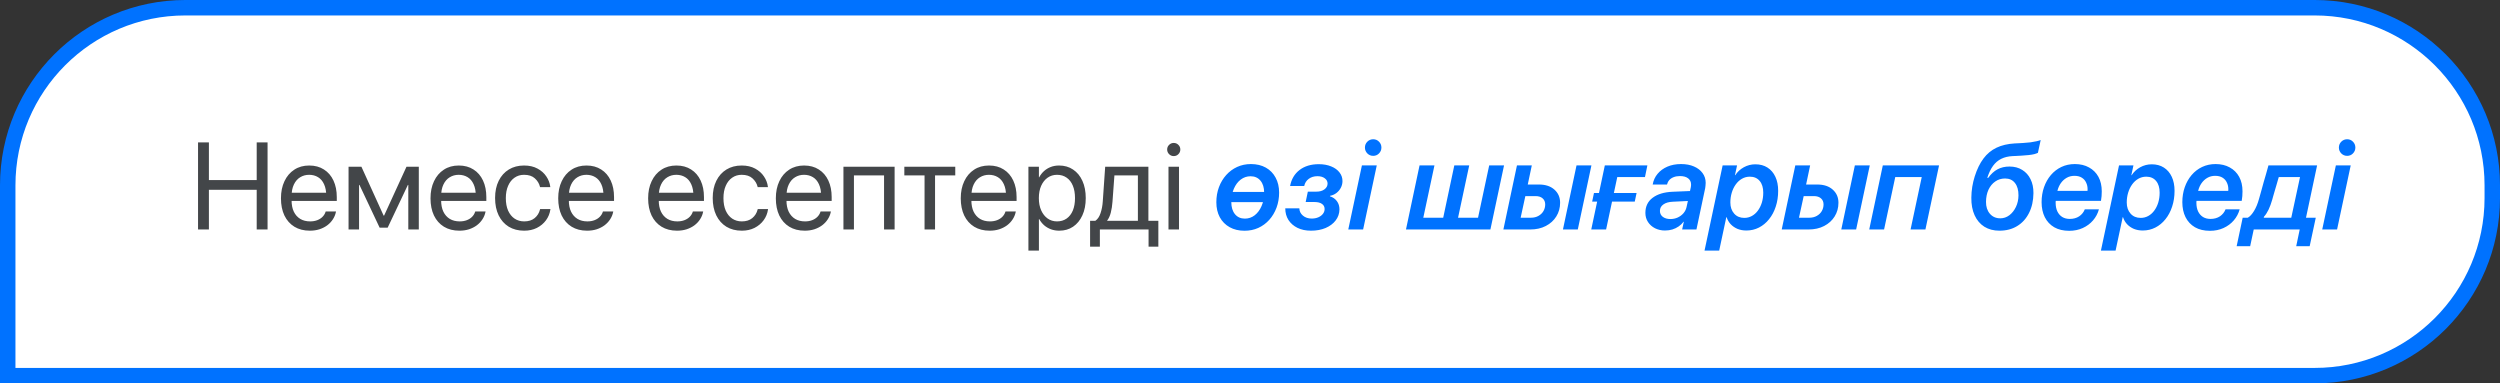 <?xml version="1.0" encoding="UTF-8"?> <svg xmlns="http://www.w3.org/2000/svg" width="926" height="142" viewBox="0 0 926 142" fill="none"><rect x="0" y="0" width="926" height="142" fill="#333333" stroke="none"/><path d="M68.672 2.861H857.328C893.674 2.861 923.139 32.326 923.139 68.672V73.328C923.139 109.674 893.674 139.139 857.328 139.139H2.861V68.672C2.861 32.326 32.326 2.861 68.672 2.861Z" fill="white"></path><path d="M68.672 2.861H857.328C893.674 2.861 923.139 32.326 923.139 68.672V73.328C923.139 109.674 893.674 139.139 857.328 139.139H2.861V68.672C2.861 32.326 32.326 2.861 68.672 2.861Z" stroke="#0072FF" stroke-width="5.723"></path><path d="M73.353 85V52.743H77.377V66.692H95.081V52.743H99.105V85H95.081V70.313H77.377V85H73.353ZM114.775 85.447C112.555 85.447 110.64 84.955 109.03 83.972C107.436 82.988 106.206 81.602 105.342 79.814C104.492 78.011 104.068 75.894 104.068 73.465V73.443C104.068 71.043 104.5 68.935 105.364 67.117C106.229 65.284 107.443 63.86 109.008 62.847C110.573 61.819 112.413 61.305 114.53 61.305C116.646 61.305 118.464 61.796 119.984 62.78C121.519 63.749 122.696 65.112 123.516 66.871C124.336 68.629 124.745 70.671 124.745 72.996V74.427H106.013V71.386H122.823L120.856 74.203V72.705C120.856 70.902 120.58 69.412 120.029 68.234C119.492 67.057 118.747 66.185 117.793 65.619C116.839 65.038 115.744 64.747 114.507 64.747C113.27 64.747 112.16 65.053 111.176 65.664C110.193 66.26 109.418 67.154 108.852 68.346C108.285 69.523 108.002 70.977 108.002 72.705V74.203C108.002 75.842 108.278 77.243 108.829 78.406C109.395 79.568 110.193 80.462 111.221 81.088C112.249 81.699 113.464 82.004 114.865 82.004C115.848 82.004 116.728 81.856 117.503 81.558C118.278 81.259 118.926 80.85 119.447 80.328C119.969 79.806 120.342 79.21 120.565 78.54L120.632 78.338H124.455L124.41 78.562C124.216 79.516 123.844 80.41 123.292 81.245C122.756 82.079 122.063 82.817 121.213 83.458C120.364 84.084 119.395 84.575 118.307 84.933C117.219 85.276 116.042 85.447 114.775 85.447ZM132.994 85H129.104V61.752H133.866L142.092 79.859H142.271L150.564 61.752H155.125V85H151.235V68.503H151.079L143.59 84.329H140.617L133.151 68.503H132.994V85ZM170.169 85.447C167.949 85.447 166.034 84.955 164.424 83.972C162.829 82.988 161.6 81.602 160.736 79.814C159.886 78.011 159.461 75.894 159.461 73.465V73.443C159.461 71.043 159.894 68.935 160.758 67.117C161.622 65.284 162.837 63.86 164.402 62.847C165.966 61.819 167.807 61.305 169.923 61.305C172.039 61.305 173.857 61.796 175.378 62.78C176.913 63.749 178.09 65.112 178.91 66.871C179.729 68.629 180.139 70.671 180.139 72.996V74.427H161.406V71.386H178.217L176.249 74.203V72.705C176.249 70.902 175.974 69.412 175.422 68.234C174.886 67.057 174.141 66.185 173.187 65.619C172.233 65.038 171.138 64.747 169.901 64.747C168.664 64.747 167.554 65.053 166.57 65.664C165.586 66.26 164.811 67.154 164.245 68.346C163.679 69.523 163.396 70.977 163.396 72.705V74.203C163.396 75.842 163.671 77.243 164.223 78.406C164.789 79.568 165.586 80.462 166.615 81.088C167.643 81.699 168.858 82.004 170.258 82.004C171.242 82.004 172.121 81.856 172.896 81.558C173.671 81.259 174.319 80.85 174.841 80.328C175.363 79.806 175.735 79.21 175.959 78.54L176.026 78.338H179.848L179.804 78.562C179.61 79.516 179.237 80.41 178.686 81.245C178.149 82.079 177.456 82.817 176.607 83.458C175.758 84.084 174.789 84.575 173.701 84.933C172.613 85.276 171.436 85.447 170.169 85.447ZM194.155 85.447C191.964 85.447 190.057 84.955 188.432 83.972C186.823 82.973 185.578 81.572 184.699 79.769C183.82 77.951 183.38 75.812 183.38 73.353V73.331C183.38 70.887 183.827 68.763 184.722 66.96C185.616 65.157 186.868 63.764 188.477 62.78C190.087 61.796 191.964 61.305 194.11 61.305C196.048 61.305 197.709 61.685 199.095 62.445C200.481 63.19 201.569 64.159 202.359 65.351C203.164 66.543 203.648 67.802 203.812 69.129L203.834 69.307H200.034L199.989 69.129C199.706 67.966 199.08 66.945 198.112 66.066C197.158 65.187 195.824 64.747 194.11 64.747C192.769 64.747 191.592 65.105 190.578 65.82C189.565 66.521 188.775 67.519 188.209 68.816C187.643 70.097 187.359 71.617 187.359 73.376V73.398C187.359 75.201 187.643 76.744 188.209 78.025C188.79 79.307 189.587 80.291 190.601 80.976C191.629 81.662 192.814 82.004 194.155 82.004C195.75 82.004 197.039 81.602 198.022 80.797C199.021 79.978 199.684 78.92 200.012 77.623L200.057 77.444H203.879L203.857 77.601C203.648 79.076 203.104 80.41 202.225 81.602C201.361 82.779 200.235 83.718 198.849 84.419C197.478 85.104 195.914 85.447 194.155 85.447ZM217.47 85.447C215.25 85.447 213.335 84.955 211.725 83.972C210.131 82.988 208.901 81.602 208.037 79.814C207.188 78.011 206.763 75.894 206.763 73.465V73.443C206.763 71.043 207.195 68.935 208.059 67.117C208.924 65.284 210.138 63.86 211.703 62.847C213.268 61.819 215.108 61.305 217.225 61.305C219.341 61.305 221.159 61.796 222.679 62.78C224.214 63.749 225.391 65.112 226.211 66.871C227.031 68.629 227.44 70.671 227.44 72.996V74.427H208.708V71.386H225.518L223.551 74.203V72.705C223.551 70.902 223.275 69.412 222.724 68.234C222.187 67.057 221.442 66.185 220.488 65.619C219.534 65.038 218.439 64.747 217.202 64.747C215.965 64.747 214.855 65.053 213.871 65.664C212.888 66.26 212.113 67.154 211.547 68.346C210.98 69.523 210.697 70.977 210.697 72.705V74.203C210.697 75.842 210.973 77.243 211.524 78.406C212.091 79.568 212.888 80.462 213.916 81.088C214.944 81.699 216.159 82.004 217.56 82.004C218.543 82.004 219.423 81.856 220.198 81.558C220.973 81.259 221.621 80.85 222.142 80.328C222.664 79.806 223.037 79.21 223.26 78.54L223.327 78.338H227.15L227.105 78.562C226.911 79.516 226.539 80.41 225.987 81.245C225.451 82.079 224.758 82.817 223.908 83.458C223.059 84.084 222.09 84.575 221.002 84.933C219.914 85.276 218.737 85.447 217.47 85.447ZM250.778 85.447C248.558 85.447 246.643 84.955 245.033 83.972C243.439 82.988 242.209 81.602 241.345 79.814C240.495 78.011 240.07 75.894 240.07 73.465V73.443C240.07 71.043 240.503 68.935 241.367 67.117C242.231 65.284 243.446 63.86 245.011 62.847C246.576 61.819 248.416 61.305 250.532 61.305C252.648 61.305 254.467 61.796 255.987 62.78C257.522 63.749 258.699 65.112 259.519 66.871C260.338 68.629 260.748 70.671 260.748 72.996V74.427H242.015V71.386H258.826L256.858 74.203V72.705C256.858 70.902 256.583 69.412 256.031 68.234C255.495 67.057 254.75 66.185 253.796 65.619C252.842 65.038 251.747 64.747 250.51 64.747C249.273 64.747 248.163 65.053 247.179 65.664C246.196 66.26 245.421 67.154 244.854 68.346C244.288 69.523 244.005 70.977 244.005 72.705V74.203C244.005 75.842 244.281 77.243 244.832 78.406C245.398 79.568 246.196 80.462 247.224 81.088C248.252 81.699 249.467 82.004 250.868 82.004C251.851 82.004 252.73 81.856 253.505 81.558C254.28 81.259 254.929 80.85 255.45 80.328C255.972 79.806 256.344 79.21 256.568 78.54L256.635 78.338H260.457L260.413 78.562C260.219 79.516 259.846 80.41 259.295 81.245C258.759 82.079 258.066 82.817 257.216 83.458C256.367 84.084 255.398 84.575 254.31 84.933C253.222 85.276 252.045 85.447 250.778 85.447ZM274.764 85.447C272.573 85.447 270.666 84.955 269.042 83.972C267.432 82.973 266.188 81.572 265.308 79.769C264.429 77.951 263.989 75.812 263.989 73.353V73.331C263.989 70.887 264.437 68.763 265.331 66.96C266.225 65.157 267.477 63.764 269.086 62.78C270.696 61.796 272.573 61.305 274.719 61.305C276.657 61.305 278.318 61.685 279.704 62.445C281.09 63.19 282.178 64.159 282.968 65.351C283.773 66.543 284.257 67.802 284.421 69.129L284.444 69.307H280.643L280.599 69.129C280.315 67.966 279.69 66.945 278.721 66.066C277.767 65.187 276.433 64.747 274.719 64.747C273.378 64.747 272.201 65.105 271.188 65.82C270.174 66.521 269.384 67.519 268.818 68.816C268.252 70.097 267.969 71.617 267.969 73.376V73.398C267.969 75.201 268.252 76.744 268.818 78.025C269.399 79.307 270.196 80.291 271.21 80.976C272.238 81.662 273.423 82.004 274.764 82.004C276.359 82.004 277.648 81.602 278.631 80.797C279.63 79.978 280.293 78.92 280.621 77.623L280.666 77.444H284.488L284.466 77.601C284.257 79.076 283.713 80.41 282.834 81.602C281.97 82.779 280.845 83.718 279.459 84.419C278.087 85.104 276.523 85.447 274.764 85.447ZM298.08 85.447C295.859 85.447 293.944 84.955 292.335 83.972C290.74 82.988 289.51 81.602 288.646 79.814C287.797 78.011 287.372 75.894 287.372 73.465V73.443C287.372 71.043 287.804 68.935 288.668 67.117C289.533 65.284 290.747 63.86 292.312 62.847C293.877 61.819 295.717 61.305 297.834 61.305C299.95 61.305 301.768 61.796 303.288 62.78C304.823 63.749 306 65.112 306.82 66.871C307.64 68.629 308.05 70.671 308.05 72.996V74.427H289.317V71.386H306.127L304.16 74.203V72.705C304.16 70.902 303.884 69.412 303.333 68.234C302.796 67.057 302.051 66.185 301.097 65.619C300.144 65.038 299.048 64.747 297.811 64.747C296.574 64.747 295.464 65.053 294.481 65.664C293.497 66.26 292.722 67.154 292.156 68.346C291.589 69.523 291.306 70.977 291.306 72.705V74.203C291.306 75.842 291.582 77.243 292.133 78.406C292.7 79.568 293.497 80.462 294.525 81.088C295.554 81.699 296.768 82.004 298.169 82.004C299.153 82.004 300.032 81.856 300.807 81.558C301.582 81.259 302.23 80.85 302.752 80.328C303.273 79.806 303.646 79.21 303.869 78.54L303.936 78.338H307.759L307.714 78.562C307.52 79.516 307.148 80.41 306.597 81.245C306.06 82.079 305.367 82.817 304.518 83.458C303.668 84.084 302.699 84.575 301.612 84.933C300.524 85.276 299.346 85.447 298.08 85.447ZM312.409 85V61.752H331.365V85H327.453V64.971H316.298V85H312.409ZM353.831 61.752V64.971H346.342V85H342.453V64.971H334.964V61.752H353.831ZM366.573 85.447C364.352 85.447 362.437 84.955 360.828 83.972C359.233 82.988 358.004 81.602 357.139 79.814C356.29 78.011 355.865 75.894 355.865 73.465V73.443C355.865 71.043 356.297 68.935 357.162 67.117C358.026 65.284 359.241 63.86 360.805 62.847C362.37 61.819 364.211 61.305 366.327 61.305C368.443 61.305 370.261 61.796 371.781 62.78C373.316 63.749 374.494 65.112 375.313 66.871C376.133 68.629 376.543 70.671 376.543 72.996V74.427H357.81V71.386H374.62L372.653 74.203V72.705C372.653 70.902 372.377 69.412 371.826 68.234C371.289 67.057 370.544 66.185 369.591 65.619C368.637 65.038 367.541 64.747 366.304 64.747C365.068 64.747 363.957 65.053 362.974 65.664C361.99 66.26 361.215 67.154 360.649 68.346C360.083 69.523 359.799 70.977 359.799 72.705V74.203C359.799 75.842 360.075 77.243 360.627 78.406C361.193 79.568 361.99 80.462 363.018 81.088C364.047 81.699 365.261 82.004 366.662 82.004C367.646 82.004 368.525 81.856 369.3 81.558C370.075 81.259 370.723 80.85 371.245 80.328C371.766 79.806 372.139 79.21 372.362 78.54L372.43 78.338H376.252L376.207 78.562C376.014 79.516 375.641 80.41 375.09 81.245C374.553 82.079 373.86 82.817 373.011 83.458C372.161 84.084 371.193 84.575 370.105 84.933C369.017 85.276 367.839 85.447 366.573 85.447ZM380.924 92.824V61.752H384.814V65.686H384.903C385.395 64.777 385.998 64.002 386.714 63.361C387.444 62.705 388.279 62.199 389.217 61.841C390.156 61.483 391.177 61.305 392.28 61.305C394.262 61.305 395.991 61.804 397.466 62.802C398.956 63.786 400.111 65.187 400.931 67.005C401.751 68.808 402.161 70.932 402.161 73.376V73.398C402.161 75.842 401.743 77.966 400.909 79.769C400.089 81.572 398.942 82.973 397.466 83.972C396.006 84.955 394.299 85.447 392.347 85.447C391.259 85.447 390.238 85.276 389.285 84.933C388.331 84.575 387.481 84.076 386.736 83.435C386.006 82.779 385.395 82.004 384.903 81.11H384.814V92.824H380.924ZM391.52 82.004C392.891 82.004 394.076 81.654 395.074 80.954C396.073 80.254 396.84 79.262 397.377 77.981C397.913 76.684 398.182 75.157 398.182 73.398V73.376C398.182 71.588 397.913 70.052 397.377 68.771C396.84 67.474 396.073 66.483 395.074 65.798C394.076 65.097 392.891 64.747 391.52 64.747C390.209 64.747 389.046 65.105 388.033 65.82C387.019 66.535 386.222 67.541 385.641 68.838C385.075 70.12 384.791 71.632 384.791 73.376V73.398C384.791 75.127 385.082 76.639 385.663 77.936C386.244 79.218 387.034 80.216 388.033 80.931C389.046 81.647 390.209 82.004 391.52 82.004ZM407.391 91.371H403.77V81.781H405.715C406.564 81.215 407.205 80.276 407.637 78.964C408.084 77.653 408.36 76.215 408.464 74.65L409.359 61.752H425.364V81.781H429.053V91.371H425.431V85H407.391V91.371ZM421.475 81.781V64.971H412.779L412.063 74.739C411.959 76.2 411.751 77.541 411.438 78.763C411.125 79.97 410.678 80.946 410.096 81.692V81.781H421.475ZM432.808 85V61.752H436.698V85H432.808ZM434.753 57.817C434.082 57.817 433.509 57.579 433.032 57.102C432.555 56.625 432.316 56.051 432.316 55.381C432.316 54.695 432.555 54.121 433.032 53.66C433.509 53.183 434.082 52.944 434.753 52.944C435.438 52.944 436.012 53.183 436.474 53.66C436.951 54.121 437.19 54.695 437.19 55.381C437.19 56.051 436.951 56.625 436.474 57.102C436.012 57.579 435.438 57.817 434.753 57.817Z" fill="#434649"></path><path d="M460.974 85.469C458.873 85.469 457.033 85.03 455.453 84.15C453.888 83.271 452.674 82.042 451.809 80.462C450.96 78.882 450.535 77.034 450.535 74.918C450.535 72.906 450.855 71.043 451.496 69.33C452.137 67.616 453.031 66.118 454.179 64.837C455.326 63.555 456.675 62.556 458.225 61.841C459.79 61.126 461.496 60.768 463.344 60.768C465.46 60.768 467.301 61.208 468.865 62.087C470.43 62.966 471.637 64.203 472.487 65.798C473.351 67.377 473.783 69.225 473.783 71.342C473.783 73.339 473.463 75.201 472.822 76.93C472.181 78.644 471.287 80.142 470.14 81.423C468.992 82.705 467.636 83.704 466.071 84.419C464.521 85.119 462.822 85.469 460.974 85.469ZM461.109 80.976C462.45 80.976 463.657 80.566 464.73 79.747C465.803 78.912 466.652 77.772 467.278 76.327C467.919 74.881 468.239 73.219 468.239 71.342C468.239 69.479 467.785 68.003 466.876 66.915C465.967 65.828 464.745 65.284 463.21 65.284C461.869 65.284 460.654 65.694 459.566 66.513C458.493 67.333 457.644 68.465 457.018 69.911C456.392 71.356 456.079 73.018 456.079 74.896C456.079 76.759 456.533 78.242 457.442 79.344C458.351 80.432 459.574 80.976 461.109 80.976ZM454.648 71.096H470.251L469.491 74.874H453.843L454.648 71.096ZM496.137 77.578C496.108 79.099 495.638 80.455 494.729 81.647C493.835 82.824 492.598 83.756 491.018 84.441C489.439 85.112 487.628 85.447 485.586 85.447C483.679 85.447 482.01 85.097 480.579 84.396C479.163 83.696 478.053 82.727 477.248 81.49C476.458 80.239 476.063 78.793 476.063 77.154H481.272C481.302 78.227 481.741 79.128 482.591 79.859C483.455 80.589 484.543 80.954 485.855 80.954C486.779 80.954 487.598 80.797 488.314 80.484C489.029 80.171 489.595 79.747 490.012 79.21C490.43 78.674 490.638 78.078 490.638 77.422C490.638 76.602 490.31 75.969 489.655 75.522C489.014 75.06 488.09 74.829 486.883 74.829H483.619L484.424 70.984H487.621C488.813 70.984 489.789 70.708 490.549 70.157C491.324 69.591 491.719 68.883 491.734 68.033C491.749 67.243 491.413 66.588 490.728 66.066C490.042 65.529 489.126 65.261 487.978 65.261C486.711 65.261 485.638 65.589 484.759 66.245C483.88 66.901 483.321 67.78 483.083 68.883H477.852C478.329 66.364 479.499 64.389 481.361 62.959C483.239 61.528 485.609 60.813 488.47 60.813C490.214 60.813 491.749 61.089 493.075 61.64C494.401 62.176 495.43 62.922 496.16 63.875C496.905 64.829 497.27 65.917 497.255 67.139C497.24 68.003 497.032 68.816 496.629 69.576C496.227 70.336 495.683 70.977 494.997 71.498C494.312 72.02 493.529 72.362 492.65 72.526L492.606 72.705C493.723 73.063 494.588 73.666 495.199 74.516C495.825 75.365 496.137 76.386 496.137 77.578ZM499.401 85L504.453 61.26H509.952L504.9 85H499.401ZM508.633 57.728C507.784 57.728 507.061 57.43 506.465 56.834C505.869 56.223 505.571 55.5 505.571 54.665C505.571 53.801 505.869 53.071 506.465 52.475C507.061 51.879 507.784 51.581 508.633 51.581C509.483 51.581 510.198 51.879 510.779 52.475C511.376 53.071 511.674 53.801 511.674 54.665C511.674 55.5 511.376 56.223 510.779 56.834C510.198 57.43 509.483 57.728 508.633 57.728ZM520.772 85L525.801 61.26H531.323L527.187 80.641H534.564L538.677 61.26H544.199L540.063 80.641H547.463L551.598 61.26H557.097L552.045 85H520.772ZM578.915 85L583.945 61.26H589.466L584.414 85H578.915ZM568.789 72.638H564.988L563.245 80.641H567.067C568.125 80.641 569.049 80.417 569.839 79.97C570.644 79.523 571.262 78.927 571.695 78.182C572.127 77.437 572.343 76.617 572.343 75.723C572.343 74.784 572.03 74.039 571.404 73.488C570.778 72.921 569.906 72.638 568.789 72.638ZM556.851 85L561.881 61.26H567.38L565.882 68.346H570.018C572.447 68.346 574.362 68.98 575.763 70.246C577.164 71.498 577.864 73.115 577.864 75.097C577.864 76.975 577.395 78.666 576.456 80.171C575.532 81.662 574.235 82.839 572.566 83.704C570.912 84.568 568.982 85 566.777 85H556.851ZM589.734 74.672L590.405 71.498H606.187L605.516 74.672H589.734ZM609.294 65.597H599.034L594.898 85H589.399L594.429 61.26H610.188L609.294 65.597ZM618.705 81.133C619.674 81.133 620.576 80.946 621.41 80.574C622.245 80.186 622.953 79.665 623.534 79.009C624.115 78.338 624.503 77.571 624.696 76.707L625.188 74.449L619.644 74.717C618.139 74.777 616.962 75.112 616.112 75.723C615.263 76.319 614.838 77.116 614.838 78.115C614.838 79.039 615.196 79.777 615.911 80.328C616.641 80.865 617.573 81.133 618.705 81.133ZM616.693 85.38C615.367 85.38 614.145 85.104 613.027 84.553C611.925 83.987 611.053 83.212 610.412 82.228C609.771 81.245 609.451 80.119 609.451 78.853C609.451 76.468 610.345 74.605 612.133 73.264C613.922 71.908 616.381 71.163 619.51 71.029L625.97 70.76L626.283 69.33C626.313 69.136 626.336 68.965 626.35 68.816C626.365 68.652 626.373 68.495 626.373 68.346C626.373 67.392 626.015 66.632 625.3 66.066C624.585 65.5 623.571 65.217 622.26 65.217C621.366 65.217 620.583 65.351 619.912 65.619C619.257 65.872 618.72 66.23 618.303 66.692C617.901 67.154 617.617 67.705 617.454 68.346H612.156C612.424 66.826 613.027 65.507 613.966 64.389C614.905 63.257 616.112 62.37 617.588 61.729C619.078 61.089 620.769 60.768 622.662 60.768C624.495 60.768 626.09 61.066 627.446 61.662C628.802 62.243 629.86 63.056 630.62 64.099C631.395 65.142 631.783 66.349 631.783 67.72C631.783 68.078 631.76 68.436 631.715 68.793C631.686 69.136 631.648 69.434 631.604 69.687L628.362 85H623.064L623.69 82.139H623.579C623.102 82.794 622.506 83.368 621.79 83.86C621.09 84.352 620.307 84.732 619.443 85C618.594 85.253 617.677 85.38 616.693 85.38ZM646.089 80.708C647.088 80.708 648.012 80.477 648.861 80.015C649.711 79.553 650.448 78.905 651.074 78.07C651.715 77.221 652.214 76.23 652.572 75.097C652.93 73.95 653.108 72.705 653.108 71.364C653.108 69.516 652.669 68.07 651.79 67.027C650.91 65.969 649.696 65.44 648.146 65.44C647.073 65.44 646.089 65.701 645.195 66.222C644.316 66.729 643.556 67.43 642.915 68.324C642.274 69.218 641.782 70.239 641.44 71.386C641.097 72.534 640.925 73.741 640.925 75.008C640.925 76.692 641.395 78.063 642.334 79.121C643.273 80.179 644.524 80.708 646.089 80.708ZM636.79 92.824H631.358L638.064 61.26H643.407L642.624 64.904H642.736C643.526 63.667 644.584 62.683 645.91 61.953C647.237 61.223 648.66 60.858 650.18 60.858C651.924 60.858 653.421 61.26 654.673 62.065C655.94 62.869 656.916 64.009 657.602 65.485C658.287 66.945 658.63 68.674 658.63 70.671C658.63 72.787 658.332 74.739 657.736 76.528C657.155 78.316 656.327 79.873 655.254 81.2C654.196 82.526 652.952 83.554 651.521 84.285C650.091 85.015 648.533 85.38 646.849 85.38C645.657 85.38 644.562 85.179 643.563 84.776C642.58 84.359 641.738 83.778 641.037 83.033C640.352 82.288 639.852 81.423 639.539 80.44H639.428L636.79 92.824ZM682.012 85L687.042 61.26H692.564L687.512 85H682.012ZM671.886 72.638H668.086L666.342 80.641H670.165C671.223 80.641 672.147 80.417 672.937 79.97C673.741 79.523 674.36 78.927 674.792 78.182C675.224 77.437 675.44 76.617 675.44 75.723C675.44 74.784 675.127 74.039 674.501 73.488C673.875 72.921 673.004 72.638 671.886 72.638ZM659.949 85L664.979 61.26H670.478L668.98 68.346H673.115C675.545 68.346 677.46 68.98 678.86 70.246C680.261 71.498 680.962 73.115 680.962 75.097C680.962 76.975 680.492 78.666 679.553 80.171C678.629 81.662 677.333 82.839 675.664 83.704C674.01 84.568 672.08 85 669.874 85H659.949ZM707.675 85L711.81 65.597H701.997L697.861 85H692.362L697.392 61.26H718.226L713.174 85H707.675ZM744.313 61.685C746.132 61.685 747.704 62.102 749.03 62.936C750.371 63.756 751.4 64.904 752.115 66.379C752.845 67.84 753.203 69.561 753.188 71.543C753.158 74.33 752.614 76.774 751.556 78.875C750.513 80.961 749.053 82.578 747.175 83.726C745.312 84.873 743.114 85.447 740.58 85.447C738.434 85.447 736.571 84.955 734.992 83.972C733.427 82.973 732.227 81.558 731.393 79.724C730.558 77.891 730.156 75.723 730.186 73.219C730.2 71.863 730.312 70.522 730.521 69.196C730.744 67.854 731.05 66.573 731.437 65.351C732.287 62.668 733.367 60.455 734.679 58.712C735.99 56.953 737.6 55.619 739.507 54.71C741.415 53.801 743.665 53.272 746.258 53.123C746.467 53.123 746.787 53.108 747.219 53.078C747.652 53.048 748.069 53.026 748.471 53.011C748.889 52.981 749.164 52.967 749.298 52.967C750.312 52.907 751.243 52.825 752.093 52.721C752.942 52.601 753.687 52.467 754.328 52.318C754.984 52.169 755.498 52.02 755.871 51.871L754.842 56.61C754.47 56.789 754.008 56.953 753.456 57.102C752.905 57.236 752.227 57.348 751.422 57.437C750.632 57.527 749.701 57.601 748.628 57.661C748.479 57.661 748.203 57.676 747.801 57.706C747.398 57.721 746.981 57.743 746.549 57.773C746.117 57.788 745.766 57.802 745.498 57.817C743.889 57.892 742.48 58.227 741.273 58.823C740.081 59.404 739.06 60.276 738.211 61.439C737.376 62.586 736.668 64.069 736.087 65.887H736.422C737.466 64.442 738.621 63.383 739.887 62.713C741.169 62.027 742.644 61.685 744.313 61.685ZM740.916 80.865C742.138 80.865 743.255 80.484 744.269 79.724C745.282 78.95 746.094 77.921 746.705 76.639C747.316 75.358 747.629 73.942 747.644 72.392C747.659 70.44 747.227 68.905 746.348 67.787C745.483 66.67 744.261 66.111 742.682 66.111C741.311 66.111 740.096 66.483 739.038 67.228C737.98 67.959 737.145 68.972 736.534 70.269C735.938 71.565 735.633 73.07 735.618 74.784C735.603 76.573 736.08 78.033 737.048 79.166C738.017 80.298 739.306 80.865 740.916 80.865ZM762.063 70.693H773.195C773.225 70.604 773.24 70.5 773.24 70.38C773.24 70.261 773.24 70.142 773.24 70.023C773.24 69.173 773.061 68.376 772.703 67.631C772.361 66.871 771.831 66.267 771.116 65.82C770.401 65.358 769.484 65.127 768.367 65.127C767.294 65.127 766.332 65.373 765.483 65.865C764.648 66.342 763.933 66.997 763.337 67.832C762.756 68.667 762.331 69.62 762.063 70.693ZM766.444 85.492C764.268 85.492 762.413 85.052 760.878 84.173C759.358 83.279 758.195 82.034 757.391 80.44C756.601 78.845 756.206 76.997 756.206 74.896C756.206 72.914 756.504 71.066 757.1 69.352C757.696 67.638 758.538 66.141 759.626 64.859C760.729 63.562 762.033 62.556 763.538 61.841C765.043 61.126 766.705 60.768 768.523 60.768C770.535 60.768 772.286 61.185 773.776 62.02C775.281 62.84 776.444 64.002 777.264 65.507C778.083 67.012 778.493 68.801 778.493 70.872C778.493 71.424 778.471 72.012 778.426 72.638C778.381 73.264 778.307 73.853 778.202 74.404H761.459C761.444 74.523 761.429 74.65 761.414 74.784C761.414 74.903 761.414 75.03 761.414 75.164C761.414 76.356 761.623 77.4 762.04 78.294C762.473 79.188 763.076 79.881 763.851 80.373C764.641 80.85 765.565 81.088 766.623 81.088C767.994 81.088 769.164 80.768 770.133 80.127C771.101 79.471 771.794 78.607 772.211 77.534H777.442C777.025 79.069 776.295 80.44 775.252 81.647C774.223 82.839 772.957 83.778 771.451 84.463C769.946 85.149 768.277 85.492 766.444 85.492ZM792.911 80.708C793.91 80.708 794.834 80.477 795.683 80.015C796.533 79.553 797.27 78.905 797.896 78.07C798.537 77.221 799.036 76.23 799.394 75.097C799.752 73.95 799.931 72.705 799.931 71.364C799.931 69.516 799.491 68.07 798.612 67.027C797.732 65.969 796.518 65.44 794.968 65.44C793.895 65.44 792.911 65.701 792.017 66.222C791.138 66.729 790.378 67.43 789.737 68.324C789.096 69.218 788.604 70.239 788.262 71.386C787.919 72.534 787.748 73.741 787.748 75.008C787.748 76.692 788.217 78.063 789.156 79.121C790.095 80.179 791.347 80.708 792.911 80.708ZM783.612 92.824H778.18L784.886 61.26H790.229L789.446 64.904H789.558C790.348 63.667 791.406 62.683 792.733 61.953C794.059 61.223 795.482 60.858 797.002 60.858C798.746 60.858 800.244 61.26 801.495 62.065C802.762 62.869 803.738 64.009 804.424 65.485C805.109 66.945 805.452 68.674 805.452 70.671C805.452 72.787 805.154 74.739 804.558 76.528C803.977 78.316 803.15 79.873 802.077 81.2C801.018 82.526 799.774 83.554 798.343 84.285C796.913 85.015 795.355 85.38 793.671 85.38C792.479 85.38 791.384 85.179 790.385 84.776C789.402 84.359 788.56 83.778 787.859 83.033C787.174 82.288 786.675 81.423 786.362 80.44H786.25L783.612 92.824ZM814.193 70.693H825.325C825.355 70.604 825.37 70.5 825.37 70.38C825.37 70.261 825.37 70.142 825.37 70.023C825.37 69.173 825.191 68.376 824.833 67.631C824.49 66.871 823.961 66.267 823.246 65.82C822.531 65.358 821.614 65.127 820.496 65.127C819.423 65.127 818.462 65.373 817.613 65.865C816.778 66.342 816.063 66.997 815.467 67.832C814.886 68.667 814.461 69.62 814.193 70.693ZM818.574 85.492C816.398 85.492 814.543 85.052 813.008 84.173C811.488 83.279 810.325 82.034 809.521 80.44C808.731 78.845 808.336 76.997 808.336 74.896C808.336 72.914 808.634 71.066 809.23 69.352C809.826 67.638 810.668 66.141 811.756 64.859C812.859 63.562 814.163 62.556 815.668 61.841C817.173 61.126 818.835 60.768 820.653 60.768C822.665 60.768 824.416 61.185 825.906 62.02C827.411 62.84 828.574 64.002 829.393 65.507C830.213 67.012 830.623 68.801 830.623 70.872C830.623 71.424 830.601 72.012 830.556 72.638C830.511 73.264 830.437 73.853 830.332 74.404H813.589C813.574 74.523 813.559 74.65 813.544 74.784C813.544 74.903 813.544 75.03 813.544 75.164C813.544 76.356 813.753 77.4 814.17 78.294C814.602 79.188 815.206 79.881 815.981 80.373C816.771 80.85 817.695 81.088 818.753 81.088C820.124 81.088 821.294 80.768 822.262 80.127C823.231 79.471 823.924 78.607 824.341 77.534H829.572C829.155 79.069 828.425 80.44 827.382 81.647C826.353 82.839 825.086 83.778 823.581 84.463C822.076 85.149 820.407 85.492 818.574 85.492ZM848.685 80.641L851.926 65.597H844.058C844.028 65.686 843.931 66.014 843.767 66.58C843.618 67.132 843.424 67.802 843.186 68.592C842.962 69.367 842.731 70.149 842.493 70.939C842.269 71.714 842.076 72.385 841.912 72.951C841.763 73.517 841.673 73.845 841.643 73.935C841.241 75.335 840.787 76.573 840.28 77.645C839.773 78.704 839.207 79.575 838.581 80.261L838.492 80.641H848.685ZM833.462 91.192H828.455L830.69 80.641H832.59C833.395 80.179 834.162 79.344 834.893 78.137C835.638 76.93 836.256 75.432 836.748 73.644C836.793 73.465 836.904 73.07 837.083 72.459C837.262 71.833 837.471 71.088 837.709 70.224C837.948 69.345 838.201 68.421 838.469 67.452C838.752 66.483 839.021 65.567 839.274 64.702C839.527 63.823 839.736 63.078 839.9 62.467C840.079 61.841 840.19 61.439 840.235 61.26H858.253L854.139 80.641H857.761L855.503 91.192H850.518L851.815 85H834.781L833.462 91.192ZM860.153 85L865.205 61.26H870.704L865.652 85H860.153ZM869.385 57.728C868.536 57.728 867.813 57.43 867.217 56.834C866.621 56.223 866.323 55.5 866.323 54.665C866.323 53.801 866.621 53.071 867.217 52.475C867.813 51.879 868.536 51.581 869.385 51.581C870.234 51.581 870.95 51.879 871.531 52.475C872.127 53.071 872.425 53.801 872.425 54.665C872.425 55.5 872.127 56.223 871.531 56.834C870.95 57.43 870.234 57.728 869.385 57.728Z" fill="#0072FF"></path></svg> 